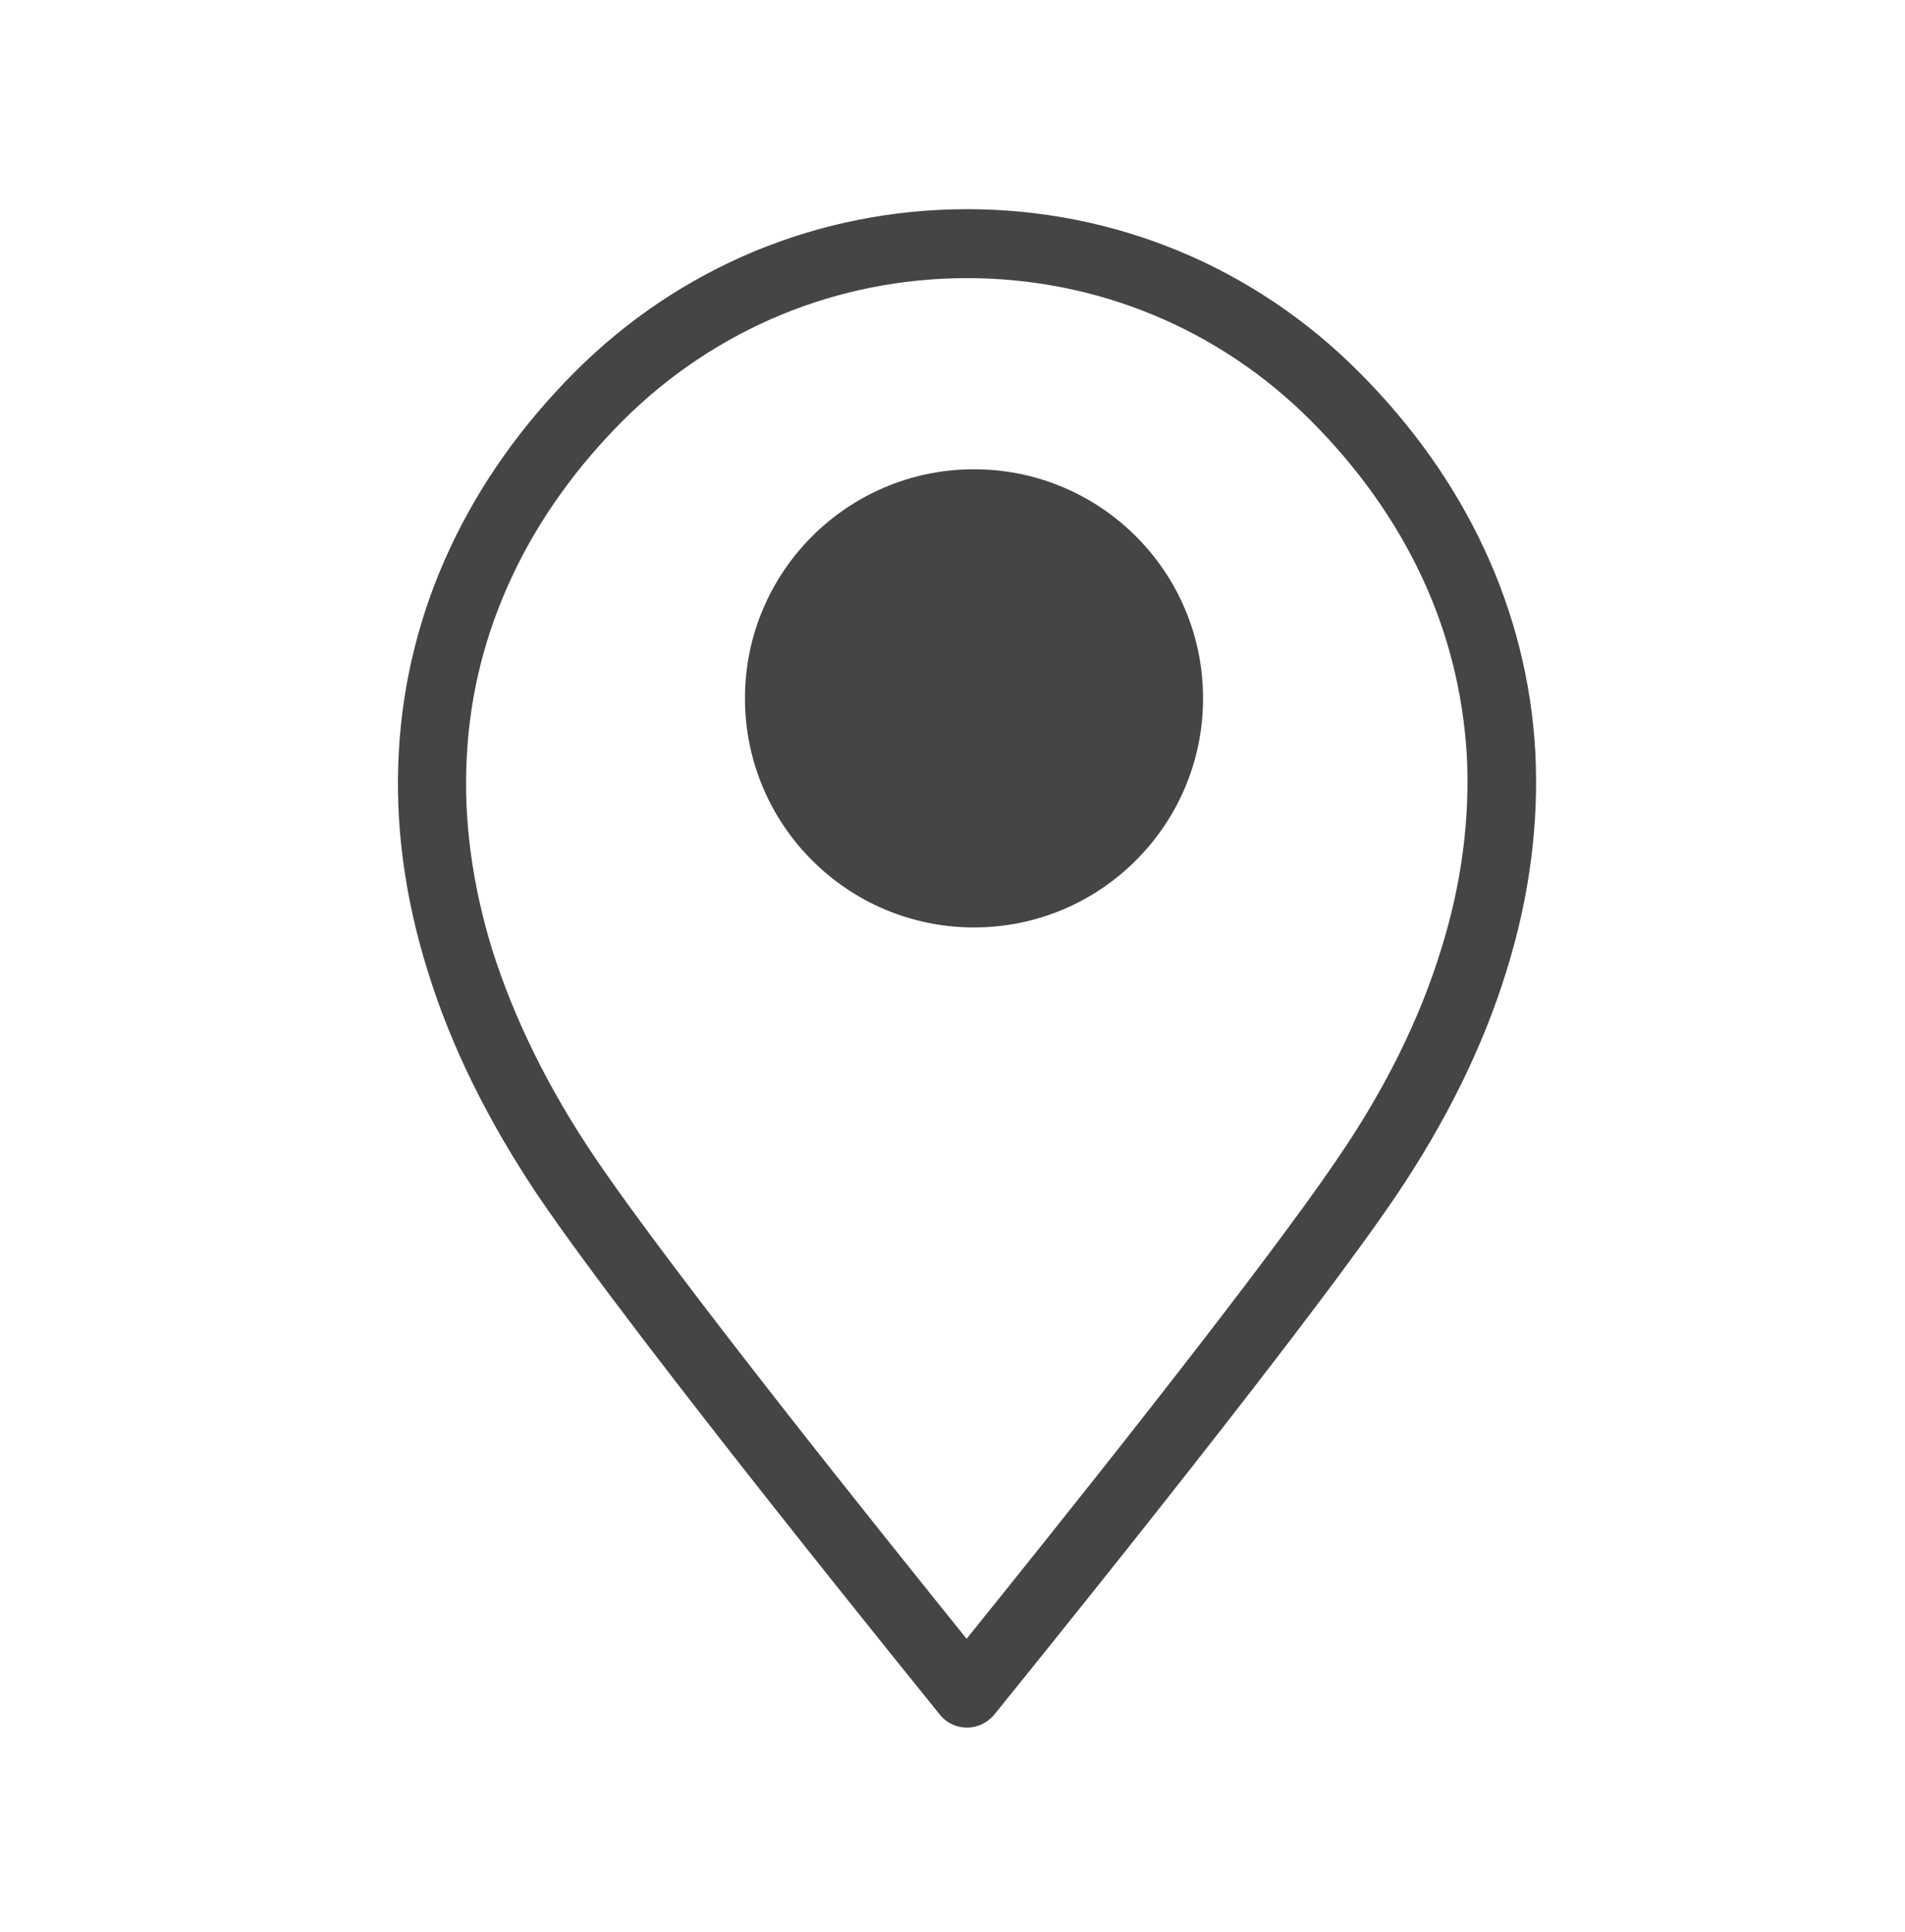 <?xml version="1.0" encoding="utf-8"?>
<!-- Generator: Adobe Illustrator 27.9.0, SVG Export Plug-In . SVG Version: 6.00 Build 0)  -->
<!DOCTYPE svg PUBLIC "-//W3C//DTD SVG 1.1//EN" "http://www.w3.org/Graphics/SVG/1.1/DTD/svg11.dtd">
<svg version="1.1" xmlns:x="http://ns.adobe.com/Extensibility/1.0/" xmlns:i="http://ns.adobe.com/AdobeIllustrator/10.0/" xmlns:graph="http://ns.adobe.com/Graphs/1.0/"
	 xmlns="http://www.w3.org/2000/svg" xmlns:xlink="http://www.w3.org/1999/xlink" x="0px" y="0px" viewBox="0 0 411.7 417.5"
	 style="enable-background:new 0 0 411.7 417.5;" xml:space="preserve">
<style type="text/css">
	.st0{fill:#454545;}
	.st1{fill-rule:evenodd;clip-rule:evenodd;fill:#454545;}
</style>
<g id="Acelera_Pyme">
</g>
<g id="Pimes">
</g>
<g id="Autonoms">
</g>
<g id="Formacio">
</g>
<g id="Emprenedors">
</g>
<g id="Internacionalitzacio">
	<circle class="st0" cx="210.5" cy="150.9" r="49.5"/>
</g>
<g id="Tràmits">
</g>
<g id="Cambra_Digital">
</g>
<g id="Proximitat">
	<path class="st0" d="M331.8,162.4c-1.7-30.4-14.9-58.8-38.1-82C271.1,57.7,241,45.2,209,45.2c-32,0-62.1,12.5-84.7,35.1
		c-23.2,23.2-36.4,51.6-38.1,82c-0.9,15.5,1.2,31.4,6.2,47.4c5,16.3,13.1,32.6,23.9,48.7c21.4,31.6,86.3,111.4,86.9,112.2
		c1.4,1.7,3.5,2.7,5.8,2.7c2.2,0,4.3-1,5.8-2.7c0.6-0.8,65.5-80.6,86.9-112.2c10.8-16,18.9-32.4,23.9-48.7
		C330.6,193.7,332.6,177.8,331.8,162.4z M311.4,205.3c-4.6,14.9-12,29.9-22.1,44.7c-17.3,25.6-63.3,82.9-80.4,104.1
		c-17.1-21.2-63.1-78.5-80.4-104.1c-10-14.8-17.4-29.9-22.1-44.7c-4.4-14.3-6.3-28.5-5.5-42.1c0.7-13.4,4-26.3,9.7-38.5
		c5.7-12.2,13.8-23.6,24.1-33.9C154.6,71,181,60.1,209,60.1c28,0,54.4,10.9,74.2,30.7c10.3,10.3,18.4,21.7,24.1,33.9
		c5.7,12.2,8.9,25.1,9.7,38.5C317.7,176.9,315.9,191,311.4,205.3z"/>
</g>
<g id="Cambra_connectada">
</g>
</svg>
